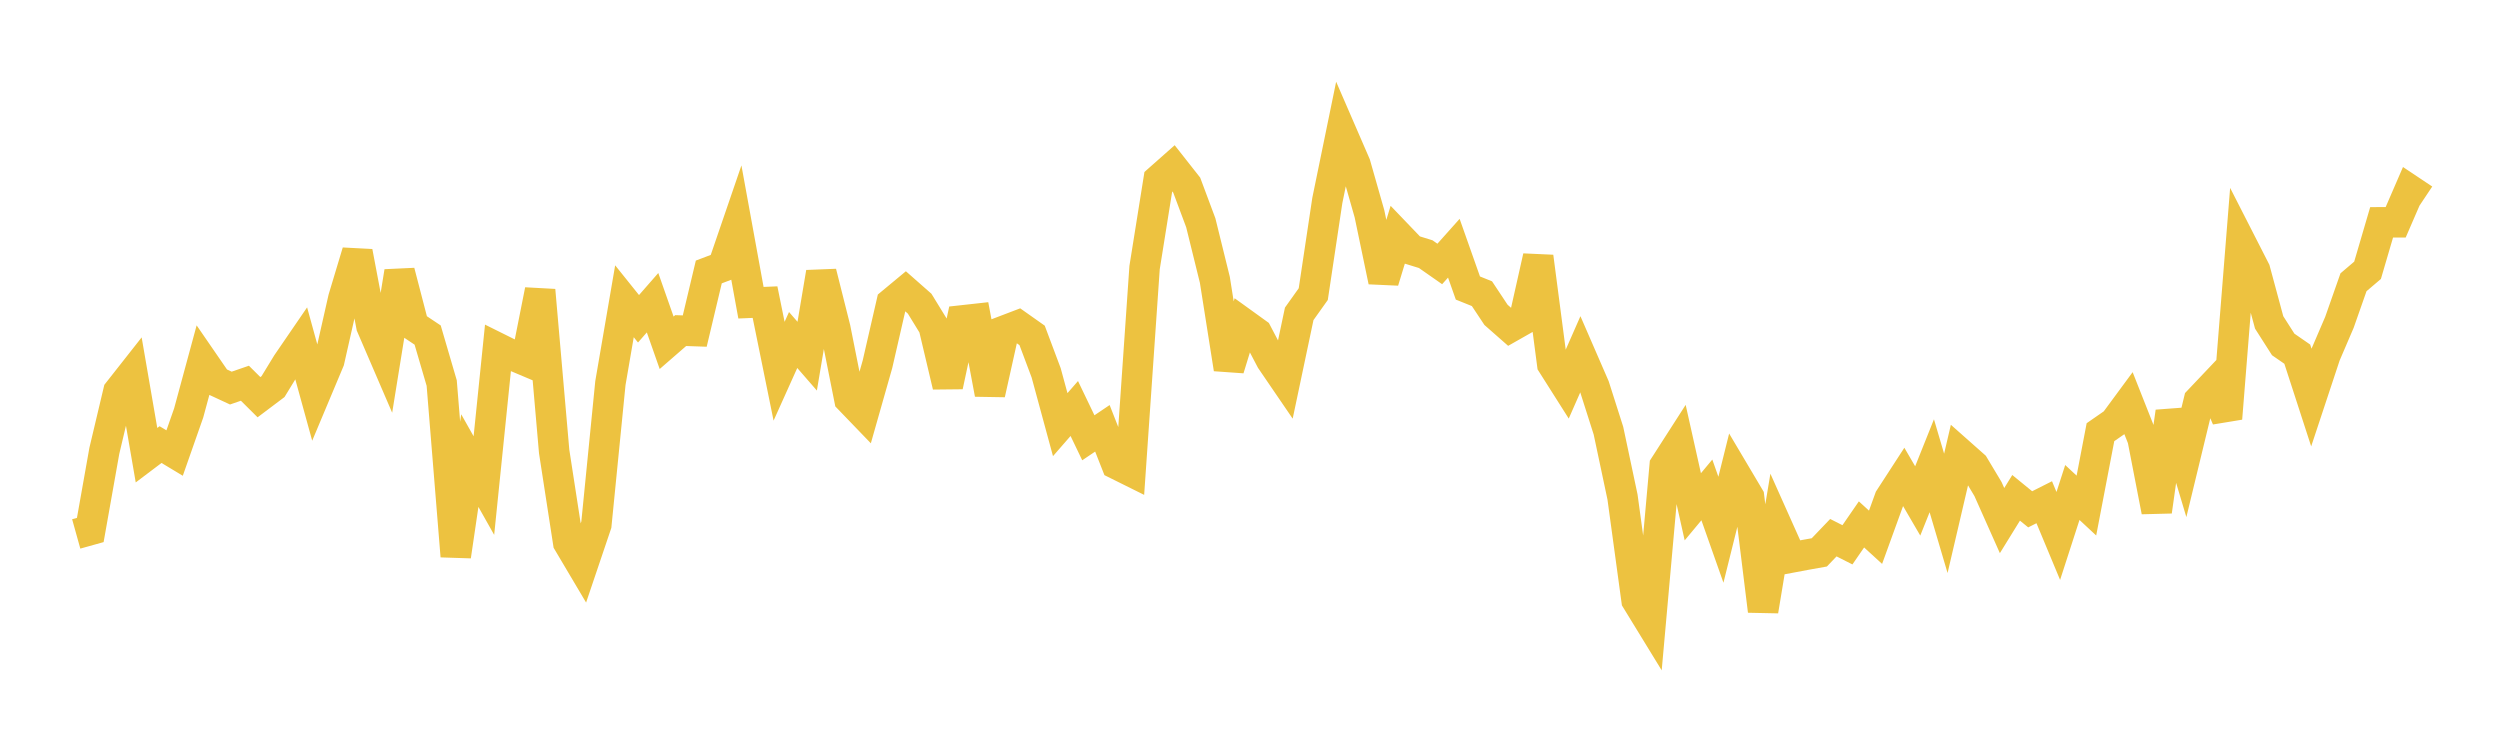 <svg width="164" height="48" xmlns="http://www.w3.org/2000/svg" xmlns:xlink="http://www.w3.org/1999/xlink"><path fill="none" stroke="rgb(237,194,64)" stroke-width="2" d="M5,35.025L5.922,34.768L6.844,29.576L7.766,25.69L8.689,24.517L9.611,29.861L10.533,29.165L11.455,29.72L12.377,27.091L13.299,23.689L14.222,25.03L15.144,25.458L16.066,25.14L16.988,26.056L17.91,25.362L18.832,23.852L19.754,22.506L20.677,25.859L21.599,23.663L22.521,19.585L23.443,16.521L24.365,21.388L25.287,23.528L26.21,17.819L27.132,21.364L28.054,21.98L28.976,25.13L29.898,36.484L30.82,30.215L31.743,31.853L32.665,22.833L33.587,23.291L34.509,23.68L35.431,19.04L36.353,29.618L37.275,35.588L38.198,37.145L39.12,34.417L40.042,25.131L40.964,19.763L41.886,20.912L42.808,19.858L43.731,22.487L44.653,21.686L45.575,21.718L46.497,17.841L47.419,17.491L48.341,14.801L49.263,19.858L50.186,19.819L51.108,24.353L52.03,22.304L52.952,23.365L53.874,17.875L54.796,21.543L55.719,26.177L56.641,27.134L57.563,23.891L58.485,19.875L59.407,19.11L60.329,19.922L61.251,21.424L62.174,25.326L63.096,21.022L64.018,20.92L64.94,25.843L65.862,21.702L66.784,21.351L67.707,22.003L68.629,24.46L69.551,27.856L70.473,26.798L71.395,28.719L72.317,28.097L73.24,30.445L74.162,30.903L75.084,17.557L76.006,11.793L76.928,10.977L77.85,12.148L78.772,14.616L79.695,18.359L80.617,24.197L81.539,21.193L82.461,21.858L83.383,23.615L84.305,24.965L85.228,20.589L86.15,19.294L87.072,13.153L87.994,8.664L88.916,10.79L89.838,14.026L90.76,18.449L91.683,15.425L92.605,16.387L93.527,16.672L94.449,17.316L95.371,16.283L96.293,18.894L97.216,19.266L98.138,20.655L99.06,21.466L99.982,20.943L100.904,16.84L101.826,23.881L102.749,25.337L103.671,23.239L104.593,25.361L105.515,28.254L106.437,32.606L107.359,39.369L108.281,40.874L109.204,30.553L110.126,29.117L111.048,33.246L111.97,32.139L112.892,34.751L113.814,31.044L114.737,32.6L115.659,40.074L116.581,34.514L117.503,36.575L118.425,36.401L119.347,36.236L120.269,35.272L121.192,35.74L122.114,34.402L123.036,35.244L123.958,32.701L124.88,31.28L125.802,32.861L126.725,30.554L127.647,33.676L128.569,29.726L129.491,30.543L130.413,32.082L131.335,34.151L132.257,32.657L133.18,33.411L134.102,32.946L135.024,35.159L135.946,32.307L136.868,33.165L137.79,28.352L138.713,27.712L139.635,26.461L140.557,28.793L141.479,33.547L142.401,27.013L143.323,30.093L144.246,26.28L145.168,25.307L146.09,27.451L147.012,15.926L147.934,17.732L148.856,21.149L149.778,22.595L150.701,23.233L151.623,26.074L152.545,23.291L153.467,21.143L154.389,18.517L155.311,17.732L156.234,14.585L157.156,14.583L158.078,12.453L159,13.068"></path></svg>